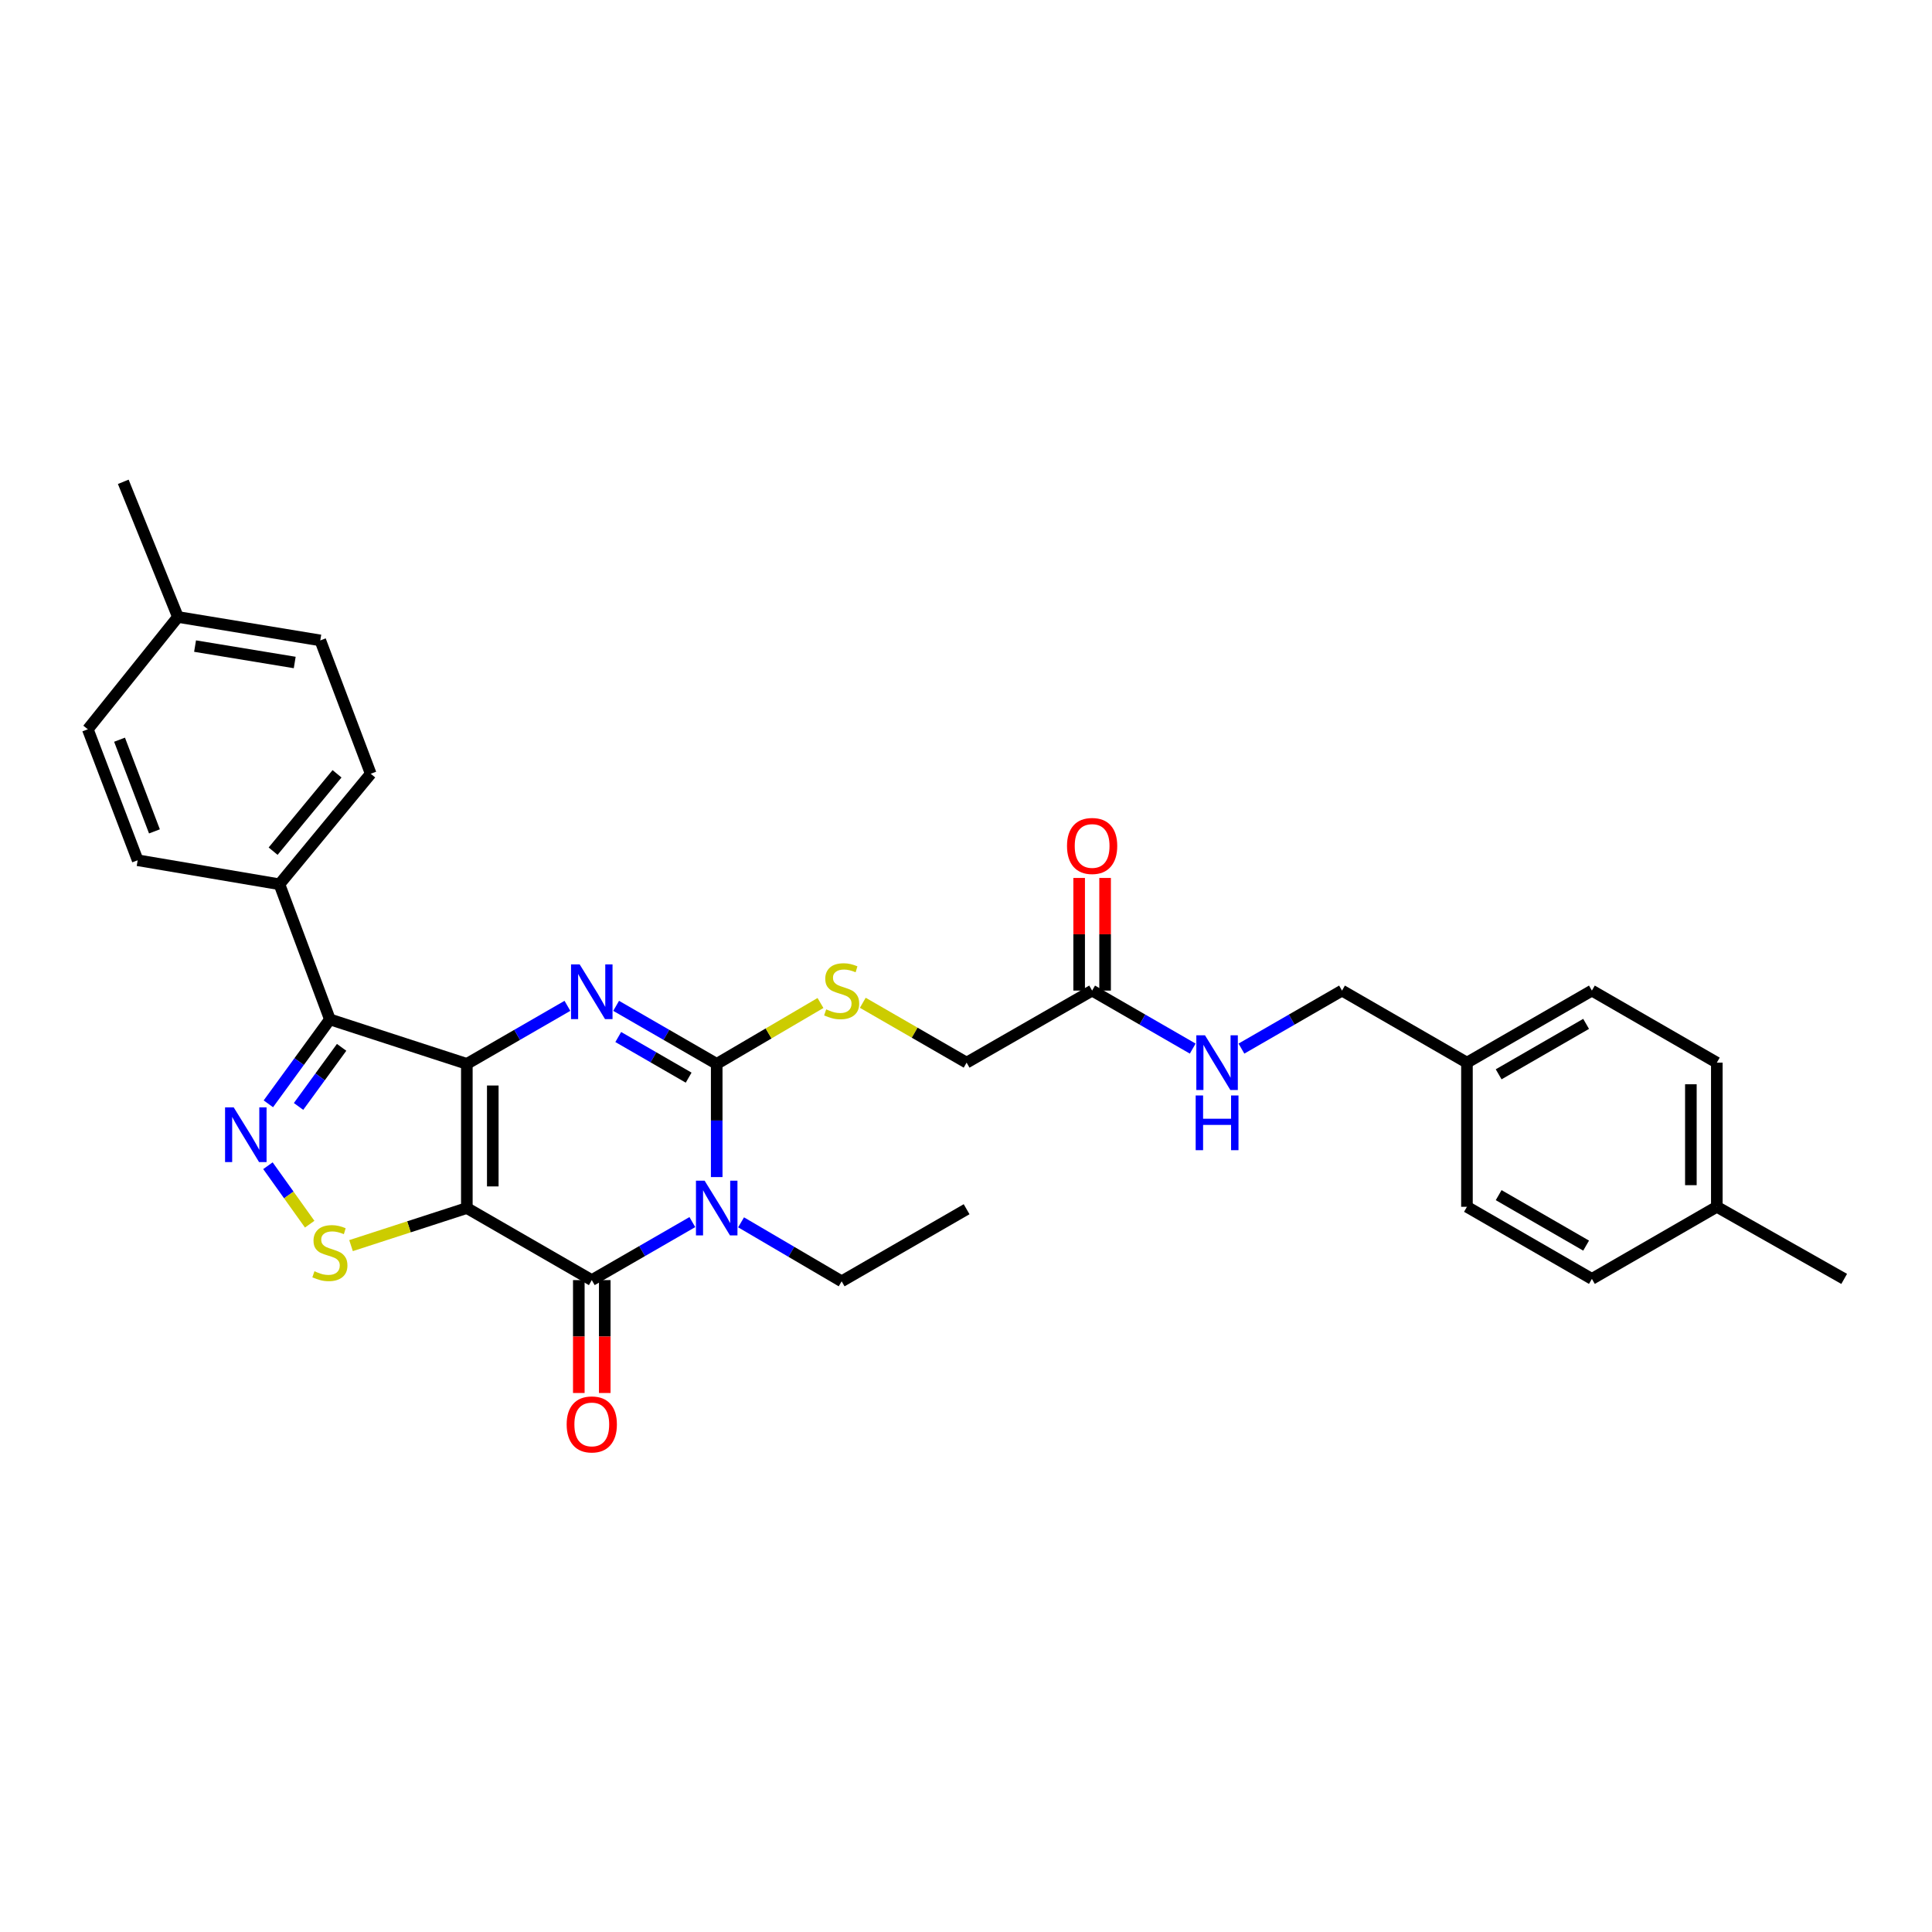 <?xml version='1.0' encoding='iso-8859-1'?>
<svg version='1.1' baseProfile='full'
              xmlns='http://www.w3.org/2000/svg'
                      xmlns:rdkit='http://www.rdkit.org/xml'
                      xmlns:xlink='http://www.w3.org/1999/xlink'
                  xml:space='preserve'
width='1000px' height='1000px' viewBox='0 0 1000 1000'>
<!-- END OF HEADER -->
<rect style='opacity:1.0;fill:#FFFFFF;stroke:none' width='1000' height='1000' x='0' y='0'> </rect>
<path class='bond-0' d='M 241.635,550.664 L 241.635,625.279' style='fill:none;fill-rule:evenodd;stroke:#000000;stroke-width:6px;stroke-linecap:butt;stroke-linejoin:miter;stroke-opacity:1' />
<path class='bond-0' d='M 255.064,561.856 L 255.064,614.087' style='fill:none;fill-rule:evenodd;stroke:#000000;stroke-width:6px;stroke-linecap:butt;stroke-linejoin:miter;stroke-opacity:1' />
<path class='bond-2' d='M 241.635,550.664 L 267.666,535.642' style='fill:none;fill-rule:evenodd;stroke:#000000;stroke-width:6px;stroke-linecap:butt;stroke-linejoin:miter;stroke-opacity:1' />
<path class='bond-2' d='M 267.666,535.642 L 293.698,520.62' style='fill:none;fill-rule:evenodd;stroke:#0000FF;stroke-width:6px;stroke-linecap:butt;stroke-linejoin:miter;stroke-opacity:1' />
<path class='bond-5' d='M 241.635,550.664 L 170.75,527.64' style='fill:none;fill-rule:evenodd;stroke:#000000;stroke-width:6px;stroke-linecap:butt;stroke-linejoin:miter;stroke-opacity:1' />
<path class='bond-4' d='M 241.635,625.279 L 306.304,662.583' style='fill:none;fill-rule:evenodd;stroke:#000000;stroke-width:6px;stroke-linecap:butt;stroke-linejoin:miter;stroke-opacity:1' />
<path class='bond-7' d='M 241.635,625.279 L 211.664,635.004' style='fill:none;fill-rule:evenodd;stroke:#000000;stroke-width:6px;stroke-linecap:butt;stroke-linejoin:miter;stroke-opacity:1' />
<path class='bond-7' d='M 211.664,635.004 L 181.693,644.729' style='fill:none;fill-rule:evenodd;stroke:#CCCC00;stroke-width:6px;stroke-linecap:butt;stroke-linejoin:miter;stroke-opacity:1' />
<path class='bond-1' d='M 370.967,609.253 L 370.967,579.959' style='fill:none;fill-rule:evenodd;stroke:#0000FF;stroke-width:6px;stroke-linecap:butt;stroke-linejoin:miter;stroke-opacity:1' />
<path class='bond-1' d='M 370.967,579.959 L 370.967,550.664' style='fill:none;fill-rule:evenodd;stroke:#000000;stroke-width:6px;stroke-linecap:butt;stroke-linejoin:miter;stroke-opacity:1' />
<path class='bond-14' d='M 383.581,632.677 L 409.609,647.943' style='fill:none;fill-rule:evenodd;stroke:#0000FF;stroke-width:6px;stroke-linecap:butt;stroke-linejoin:miter;stroke-opacity:1' />
<path class='bond-14' d='M 409.609,647.943 L 435.636,663.209' style='fill:none;fill-rule:evenodd;stroke:#000000;stroke-width:6px;stroke-linecap:butt;stroke-linejoin:miter;stroke-opacity:1' />
<path class='bond-32' d='M 358.36,632.551 L 332.332,647.567' style='fill:none;fill-rule:evenodd;stroke:#0000FF;stroke-width:6px;stroke-linecap:butt;stroke-linejoin:miter;stroke-opacity:1' />
<path class='bond-32' d='M 332.332,647.567 L 306.304,662.583' style='fill:none;fill-rule:evenodd;stroke:#000000;stroke-width:6px;stroke-linecap:butt;stroke-linejoin:miter;stroke-opacity:1' />
<path class='bond-3' d='M 318.911,520.621 L 344.939,535.642' style='fill:none;fill-rule:evenodd;stroke:#0000FF;stroke-width:6px;stroke-linecap:butt;stroke-linejoin:miter;stroke-opacity:1' />
<path class='bond-3' d='M 344.939,535.642 L 370.967,550.664' style='fill:none;fill-rule:evenodd;stroke:#000000;stroke-width:6px;stroke-linecap:butt;stroke-linejoin:miter;stroke-opacity:1' />
<path class='bond-3' d='M 320.006,536.759 L 338.226,547.274' style='fill:none;fill-rule:evenodd;stroke:#0000FF;stroke-width:6px;stroke-linecap:butt;stroke-linejoin:miter;stroke-opacity:1' />
<path class='bond-3' d='M 338.226,547.274 L 356.445,557.789' style='fill:none;fill-rule:evenodd;stroke:#000000;stroke-width:6px;stroke-linecap:butt;stroke-linejoin:miter;stroke-opacity:1' />
<path class='bond-8' d='M 370.967,550.664 L 397.824,534.908' style='fill:none;fill-rule:evenodd;stroke:#000000;stroke-width:6px;stroke-linecap:butt;stroke-linejoin:miter;stroke-opacity:1' />
<path class='bond-8' d='M 397.824,534.908 L 424.682,519.152' style='fill:none;fill-rule:evenodd;stroke:#CCCC00;stroke-width:6px;stroke-linecap:butt;stroke-linejoin:miter;stroke-opacity:1' />
<path class='bond-11' d='M 299.59,662.583 L 299.59,691.797' style='fill:none;fill-rule:evenodd;stroke:#000000;stroke-width:6px;stroke-linecap:butt;stroke-linejoin:miter;stroke-opacity:1' />
<path class='bond-11' d='M 299.59,691.797 L 299.59,721.012' style='fill:none;fill-rule:evenodd;stroke:#FF0000;stroke-width:6px;stroke-linecap:butt;stroke-linejoin:miter;stroke-opacity:1' />
<path class='bond-11' d='M 313.019,662.583 L 313.019,691.797' style='fill:none;fill-rule:evenodd;stroke:#000000;stroke-width:6px;stroke-linecap:butt;stroke-linejoin:miter;stroke-opacity:1' />
<path class='bond-11' d='M 313.019,691.797 L 313.019,721.012' style='fill:none;fill-rule:evenodd;stroke:#FF0000;stroke-width:6px;stroke-linecap:butt;stroke-linejoin:miter;stroke-opacity:1' />
<path class='bond-6' d='M 170.75,527.64 L 154.825,549.487' style='fill:none;fill-rule:evenodd;stroke:#000000;stroke-width:6px;stroke-linecap:butt;stroke-linejoin:miter;stroke-opacity:1' />
<path class='bond-6' d='M 154.825,549.487 L 138.9,571.334' style='fill:none;fill-rule:evenodd;stroke:#0000FF;stroke-width:6px;stroke-linecap:butt;stroke-linejoin:miter;stroke-opacity:1' />
<path class='bond-6' d='M 176.825,542.105 L 165.677,557.398' style='fill:none;fill-rule:evenodd;stroke:#000000;stroke-width:6px;stroke-linecap:butt;stroke-linejoin:miter;stroke-opacity:1' />
<path class='bond-6' d='M 165.677,557.398 L 154.53,572.691' style='fill:none;fill-rule:evenodd;stroke:#0000FF;stroke-width:6px;stroke-linecap:butt;stroke-linejoin:miter;stroke-opacity:1' />
<path class='bond-9' d='M 170.75,527.64 L 144.63,457.696' style='fill:none;fill-rule:evenodd;stroke:#000000;stroke-width:6px;stroke-linecap:butt;stroke-linejoin:miter;stroke-opacity:1' />
<path class='bond-31' d='M 138.681,603.373 L 149.486,618.503' style='fill:none;fill-rule:evenodd;stroke:#0000FF;stroke-width:6px;stroke-linecap:butt;stroke-linejoin:miter;stroke-opacity:1' />
<path class='bond-31' d='M 149.486,618.503 L 160.291,633.634' style='fill:none;fill-rule:evenodd;stroke:#CCCC00;stroke-width:6px;stroke-linecap:butt;stroke-linejoin:miter;stroke-opacity:1' />
<path class='bond-15' d='M 446.583,519.038 L 473.448,534.53' style='fill:none;fill-rule:evenodd;stroke:#CCCC00;stroke-width:6px;stroke-linecap:butt;stroke-linejoin:miter;stroke-opacity:1' />
<path class='bond-15' d='M 473.448,534.53 L 500.313,550.022' style='fill:none;fill-rule:evenodd;stroke:#000000;stroke-width:6px;stroke-linecap:butt;stroke-linejoin:miter;stroke-opacity:1' />
<path class='bond-16' d='M 144.63,457.696 L 191.886,400.494' style='fill:none;fill-rule:evenodd;stroke:#000000;stroke-width:6px;stroke-linecap:butt;stroke-linejoin:miter;stroke-opacity:1' />
<path class='bond-16' d='M 141.365,440.562 L 174.445,400.521' style='fill:none;fill-rule:evenodd;stroke:#000000;stroke-width:6px;stroke-linecap:butt;stroke-linejoin:miter;stroke-opacity:1' />
<path class='bond-17' d='M 144.63,457.696 L 71.261,445.266' style='fill:none;fill-rule:evenodd;stroke:#000000;stroke-width:6px;stroke-linecap:butt;stroke-linejoin:miter;stroke-opacity:1' />
<path class='bond-10' d='M 565.281,512.726 L 500.313,550.022' style='fill:none;fill-rule:evenodd;stroke:#000000;stroke-width:6px;stroke-linecap:butt;stroke-linejoin:miter;stroke-opacity:1' />
<path class='bond-12' d='M 565.281,512.726 L 591.317,527.739' style='fill:none;fill-rule:evenodd;stroke:#000000;stroke-width:6px;stroke-linecap:butt;stroke-linejoin:miter;stroke-opacity:1' />
<path class='bond-12' d='M 591.317,527.739 L 617.352,542.753' style='fill:none;fill-rule:evenodd;stroke:#0000FF;stroke-width:6px;stroke-linecap:butt;stroke-linejoin:miter;stroke-opacity:1' />
<path class='bond-13' d='M 571.996,512.726 L 571.996,483.575' style='fill:none;fill-rule:evenodd;stroke:#000000;stroke-width:6px;stroke-linecap:butt;stroke-linejoin:miter;stroke-opacity:1' />
<path class='bond-13' d='M 571.996,483.575 L 571.996,454.424' style='fill:none;fill-rule:evenodd;stroke:#FF0000;stroke-width:6px;stroke-linecap:butt;stroke-linejoin:miter;stroke-opacity:1' />
<path class='bond-13' d='M 558.567,512.726 L 558.567,483.575' style='fill:none;fill-rule:evenodd;stroke:#000000;stroke-width:6px;stroke-linecap:butt;stroke-linejoin:miter;stroke-opacity:1' />
<path class='bond-13' d='M 558.567,483.575 L 558.567,454.424' style='fill:none;fill-rule:evenodd;stroke:#FF0000;stroke-width:6px;stroke-linecap:butt;stroke-linejoin:miter;stroke-opacity:1' />
<path class='bond-18' d='M 642.565,542.752 L 668.597,527.739' style='fill:none;fill-rule:evenodd;stroke:#0000FF;stroke-width:6px;stroke-linecap:butt;stroke-linejoin:miter;stroke-opacity:1' />
<path class='bond-18' d='M 668.597,527.739 L 694.628,512.726' style='fill:none;fill-rule:evenodd;stroke:#000000;stroke-width:6px;stroke-linecap:butt;stroke-linejoin:miter;stroke-opacity:1' />
<path class='bond-30' d='M 435.636,663.209 L 500.313,625.891' style='fill:none;fill-rule:evenodd;stroke:#000000;stroke-width:6px;stroke-linecap:butt;stroke-linejoin:miter;stroke-opacity:1' />
<path class='bond-20' d='M 191.886,400.494 L 165.781,331.475' style='fill:none;fill-rule:evenodd;stroke:#000000;stroke-width:6px;stroke-linecap:butt;stroke-linejoin:miter;stroke-opacity:1' />
<path class='bond-21' d='M 71.261,445.266 L 45.455,377.478' style='fill:none;fill-rule:evenodd;stroke:#000000;stroke-width:6px;stroke-linecap:butt;stroke-linejoin:miter;stroke-opacity:1' />
<path class='bond-21' d='M 79.941,430.32 L 61.876,382.868' style='fill:none;fill-rule:evenodd;stroke:#000000;stroke-width:6px;stroke-linecap:butt;stroke-linejoin:miter;stroke-opacity:1' />
<path class='bond-19' d='M 694.628,512.726 L 759.29,550.022' style='fill:none;fill-rule:evenodd;stroke:#000000;stroke-width:6px;stroke-linecap:butt;stroke-linejoin:miter;stroke-opacity:1' />
<path class='bond-24' d='M 759.29,550.022 L 759.29,624.637' style='fill:none;fill-rule:evenodd;stroke:#000000;stroke-width:6px;stroke-linecap:butt;stroke-linejoin:miter;stroke-opacity:1' />
<path class='bond-25' d='M 759.29,550.022 L 823.96,512.726' style='fill:none;fill-rule:evenodd;stroke:#000000;stroke-width:6px;stroke-linecap:butt;stroke-linejoin:miter;stroke-opacity:1' />
<path class='bond-25' d='M 775.7,556.061 L 820.969,529.954' style='fill:none;fill-rule:evenodd;stroke:#000000;stroke-width:6px;stroke-linecap:butt;stroke-linejoin:miter;stroke-opacity:1' />
<path class='bond-33' d='M 165.781,331.475 L 92.092,319.344' style='fill:none;fill-rule:evenodd;stroke:#000000;stroke-width:6px;stroke-linecap:butt;stroke-linejoin:miter;stroke-opacity:1' />
<path class='bond-33' d='M 152.546,342.906 L 100.964,334.414' style='fill:none;fill-rule:evenodd;stroke:#000000;stroke-width:6px;stroke-linecap:butt;stroke-linejoin:miter;stroke-opacity:1' />
<path class='bond-22' d='M 45.455,377.478 L 92.092,319.344' style='fill:none;fill-rule:evenodd;stroke:#000000;stroke-width:6px;stroke-linecap:butt;stroke-linejoin:miter;stroke-opacity:1' />
<path class='bond-28' d='M 92.092,319.344 L 63.808,249.384' style='fill:none;fill-rule:evenodd;stroke:#000000;stroke-width:6px;stroke-linecap:butt;stroke-linejoin:miter;stroke-opacity:1' />
<path class='bond-23' d='M 888.622,624.637 L 888.622,550.022' style='fill:none;fill-rule:evenodd;stroke:#000000;stroke-width:6px;stroke-linecap:butt;stroke-linejoin:miter;stroke-opacity:1' />
<path class='bond-23' d='M 875.193,613.445 L 875.193,561.215' style='fill:none;fill-rule:evenodd;stroke:#000000;stroke-width:6px;stroke-linecap:butt;stroke-linejoin:miter;stroke-opacity:1' />
<path class='bond-29' d='M 888.622,624.637 L 954.545,661.956' style='fill:none;fill-rule:evenodd;stroke:#000000;stroke-width:6px;stroke-linecap:butt;stroke-linejoin:miter;stroke-opacity:1' />
<path class='bond-34' d='M 888.622,624.637 L 823.96,661.956' style='fill:none;fill-rule:evenodd;stroke:#000000;stroke-width:6px;stroke-linecap:butt;stroke-linejoin:miter;stroke-opacity:1' />
<path class='bond-27' d='M 759.29,624.637 L 823.96,661.956' style='fill:none;fill-rule:evenodd;stroke:#000000;stroke-width:6px;stroke-linecap:butt;stroke-linejoin:miter;stroke-opacity:1' />
<path class='bond-27' d='M 775.703,618.603 L 820.972,644.726' style='fill:none;fill-rule:evenodd;stroke:#000000;stroke-width:6px;stroke-linecap:butt;stroke-linejoin:miter;stroke-opacity:1' />
<path class='bond-26' d='M 823.96,512.726 L 888.622,550.022' style='fill:none;fill-rule:evenodd;stroke:#000000;stroke-width:6px;stroke-linecap:butt;stroke-linejoin:miter;stroke-opacity:1' />
<path  class='atom-2' d='M 364.707 611.119
L 373.987 626.119
Q 374.907 627.599, 376.387 630.279
Q 377.867 632.959, 377.947 633.119
L 377.947 611.119
L 381.707 611.119
L 381.707 639.439
L 377.827 639.439
L 367.867 623.039
Q 366.707 621.119, 365.467 618.919
Q 364.267 616.719, 363.907 616.039
L 363.907 639.439
L 360.227 639.439
L 360.227 611.119
L 364.707 611.119
' fill='#0000FF'/>
<path  class='atom-3' d='M 300.044 499.185
L 309.324 514.185
Q 310.244 515.665, 311.724 518.345
Q 313.204 521.025, 313.284 521.185
L 313.284 499.185
L 317.044 499.185
L 317.044 527.505
L 313.164 527.505
L 303.204 511.105
Q 302.044 509.185, 300.804 506.985
Q 299.604 504.785, 299.244 504.105
L 299.244 527.505
L 295.564 527.505
L 295.564 499.185
L 300.044 499.185
' fill='#0000FF'/>
<path  class='atom-7' d='M 120.972 573.181
L 130.252 588.181
Q 131.172 589.661, 132.652 592.341
Q 134.132 595.021, 134.212 595.181
L 134.212 573.181
L 137.972 573.181
L 137.972 601.501
L 134.092 601.501
L 124.132 585.101
Q 122.972 583.181, 121.732 580.981
Q 120.532 578.781, 120.172 578.101
L 120.172 601.501
L 116.492 601.501
L 116.492 573.181
L 120.972 573.181
' fill='#0000FF'/>
<path  class='atom-8' d='M 162.75 658
Q 163.07 658.12, 164.39 658.68
Q 165.71 659.24, 167.15 659.6
Q 168.63 659.92, 170.07 659.92
Q 172.75 659.92, 174.31 658.64
Q 175.87 657.32, 175.87 655.04
Q 175.87 653.48, 175.07 652.52
Q 174.31 651.56, 173.11 651.04
Q 171.91 650.52, 169.91 649.92
Q 167.39 649.16, 165.87 648.44
Q 164.39 647.72, 163.31 646.2
Q 162.27 644.68, 162.27 642.12
Q 162.27 638.56, 164.67 636.36
Q 167.11 634.16, 171.91 634.16
Q 175.19 634.16, 178.91 635.72
L 177.99 638.8
Q 174.59 637.4, 172.03 637.4
Q 169.27 637.4, 167.75 638.56
Q 166.23 639.68, 166.27 641.64
Q 166.27 643.16, 167.03 644.08
Q 167.83 645, 168.95 645.52
Q 170.11 646.04, 172.03 646.64
Q 174.59 647.44, 176.11 648.24
Q 177.63 649.04, 178.71 650.68
Q 179.83 652.28, 179.83 655.04
Q 179.83 658.96, 177.19 661.08
Q 174.59 663.16, 170.23 663.16
Q 167.71 663.16, 165.79 662.6
Q 163.91 662.08, 161.67 661.16
L 162.75 658
' fill='#CCCC00'/>
<path  class='atom-9' d='M 427.636 522.446
Q 427.956 522.566, 429.276 523.126
Q 430.596 523.686, 432.036 524.046
Q 433.516 524.366, 434.956 524.366
Q 437.636 524.366, 439.196 523.086
Q 440.756 521.766, 440.756 519.486
Q 440.756 517.926, 439.956 516.966
Q 439.196 516.006, 437.996 515.486
Q 436.796 514.966, 434.796 514.366
Q 432.276 513.606, 430.756 512.886
Q 429.276 512.166, 428.196 510.646
Q 427.156 509.126, 427.156 506.566
Q 427.156 503.006, 429.556 500.806
Q 431.996 498.606, 436.796 498.606
Q 440.076 498.606, 443.796 500.166
L 442.876 503.246
Q 439.476 501.846, 436.916 501.846
Q 434.156 501.846, 432.636 503.006
Q 431.116 504.126, 431.156 506.086
Q 431.156 507.606, 431.916 508.526
Q 432.716 509.446, 433.836 509.966
Q 434.996 510.486, 436.916 511.086
Q 439.476 511.886, 440.996 512.686
Q 442.516 513.486, 443.596 515.126
Q 444.716 516.726, 444.716 519.486
Q 444.716 523.406, 442.076 525.526
Q 439.476 527.606, 435.116 527.606
Q 432.596 527.606, 430.676 527.046
Q 428.796 526.526, 426.556 525.606
L 427.636 522.446
' fill='#CCCC00'/>
<path  class='atom-12' d='M 293.304 737.277
Q 293.304 730.477, 296.664 726.677
Q 300.024 722.877, 306.304 722.877
Q 312.584 722.877, 315.944 726.677
Q 319.304 730.477, 319.304 737.277
Q 319.304 744.157, 315.904 748.077
Q 312.504 751.957, 306.304 751.957
Q 300.064 751.957, 296.664 748.077
Q 293.304 744.197, 293.304 737.277
M 306.304 748.757
Q 310.624 748.757, 312.944 745.877
Q 315.304 742.957, 315.304 737.277
Q 315.304 731.717, 312.944 728.917
Q 310.624 726.077, 306.304 726.077
Q 301.984 726.077, 299.624 728.877
Q 297.304 731.677, 297.304 737.277
Q 297.304 742.997, 299.624 745.877
Q 301.984 748.757, 306.304 748.757
' fill='#FF0000'/>
<path  class='atom-13' d='M 623.699 535.862
L 632.979 550.862
Q 633.899 552.342, 635.379 555.022
Q 636.859 557.702, 636.939 557.862
L 636.939 535.862
L 640.699 535.862
L 640.699 564.182
L 636.819 564.182
L 626.859 547.782
Q 625.699 545.862, 624.459 543.662
Q 623.259 541.462, 622.899 540.782
L 622.899 564.182
L 619.219 564.182
L 619.219 535.862
L 623.699 535.862
' fill='#0000FF'/>
<path  class='atom-13' d='M 618.879 567.014
L 622.719 567.014
L 622.719 579.054
L 637.199 579.054
L 637.199 567.014
L 641.039 567.014
L 641.039 595.334
L 637.199 595.334
L 637.199 582.254
L 622.719 582.254
L 622.719 595.334
L 618.879 595.334
L 618.879 567.014
' fill='#0000FF'/>
<path  class='atom-14' d='M 552.281 437.87
Q 552.281 431.07, 555.641 427.27
Q 559.001 423.47, 565.281 423.47
Q 571.561 423.47, 574.921 427.27
Q 578.281 431.07, 578.281 437.87
Q 578.281 444.75, 574.881 448.67
Q 571.481 452.55, 565.281 452.55
Q 559.041 452.55, 555.641 448.67
Q 552.281 444.79, 552.281 437.87
M 565.281 449.35
Q 569.601 449.35, 571.921 446.47
Q 574.281 443.55, 574.281 437.87
Q 574.281 432.31, 571.921 429.51
Q 569.601 426.67, 565.281 426.67
Q 560.961 426.67, 558.601 429.47
Q 556.281 432.27, 556.281 437.87
Q 556.281 443.59, 558.601 446.47
Q 560.961 449.35, 565.281 449.35
' fill='#FF0000'/>
</svg>
